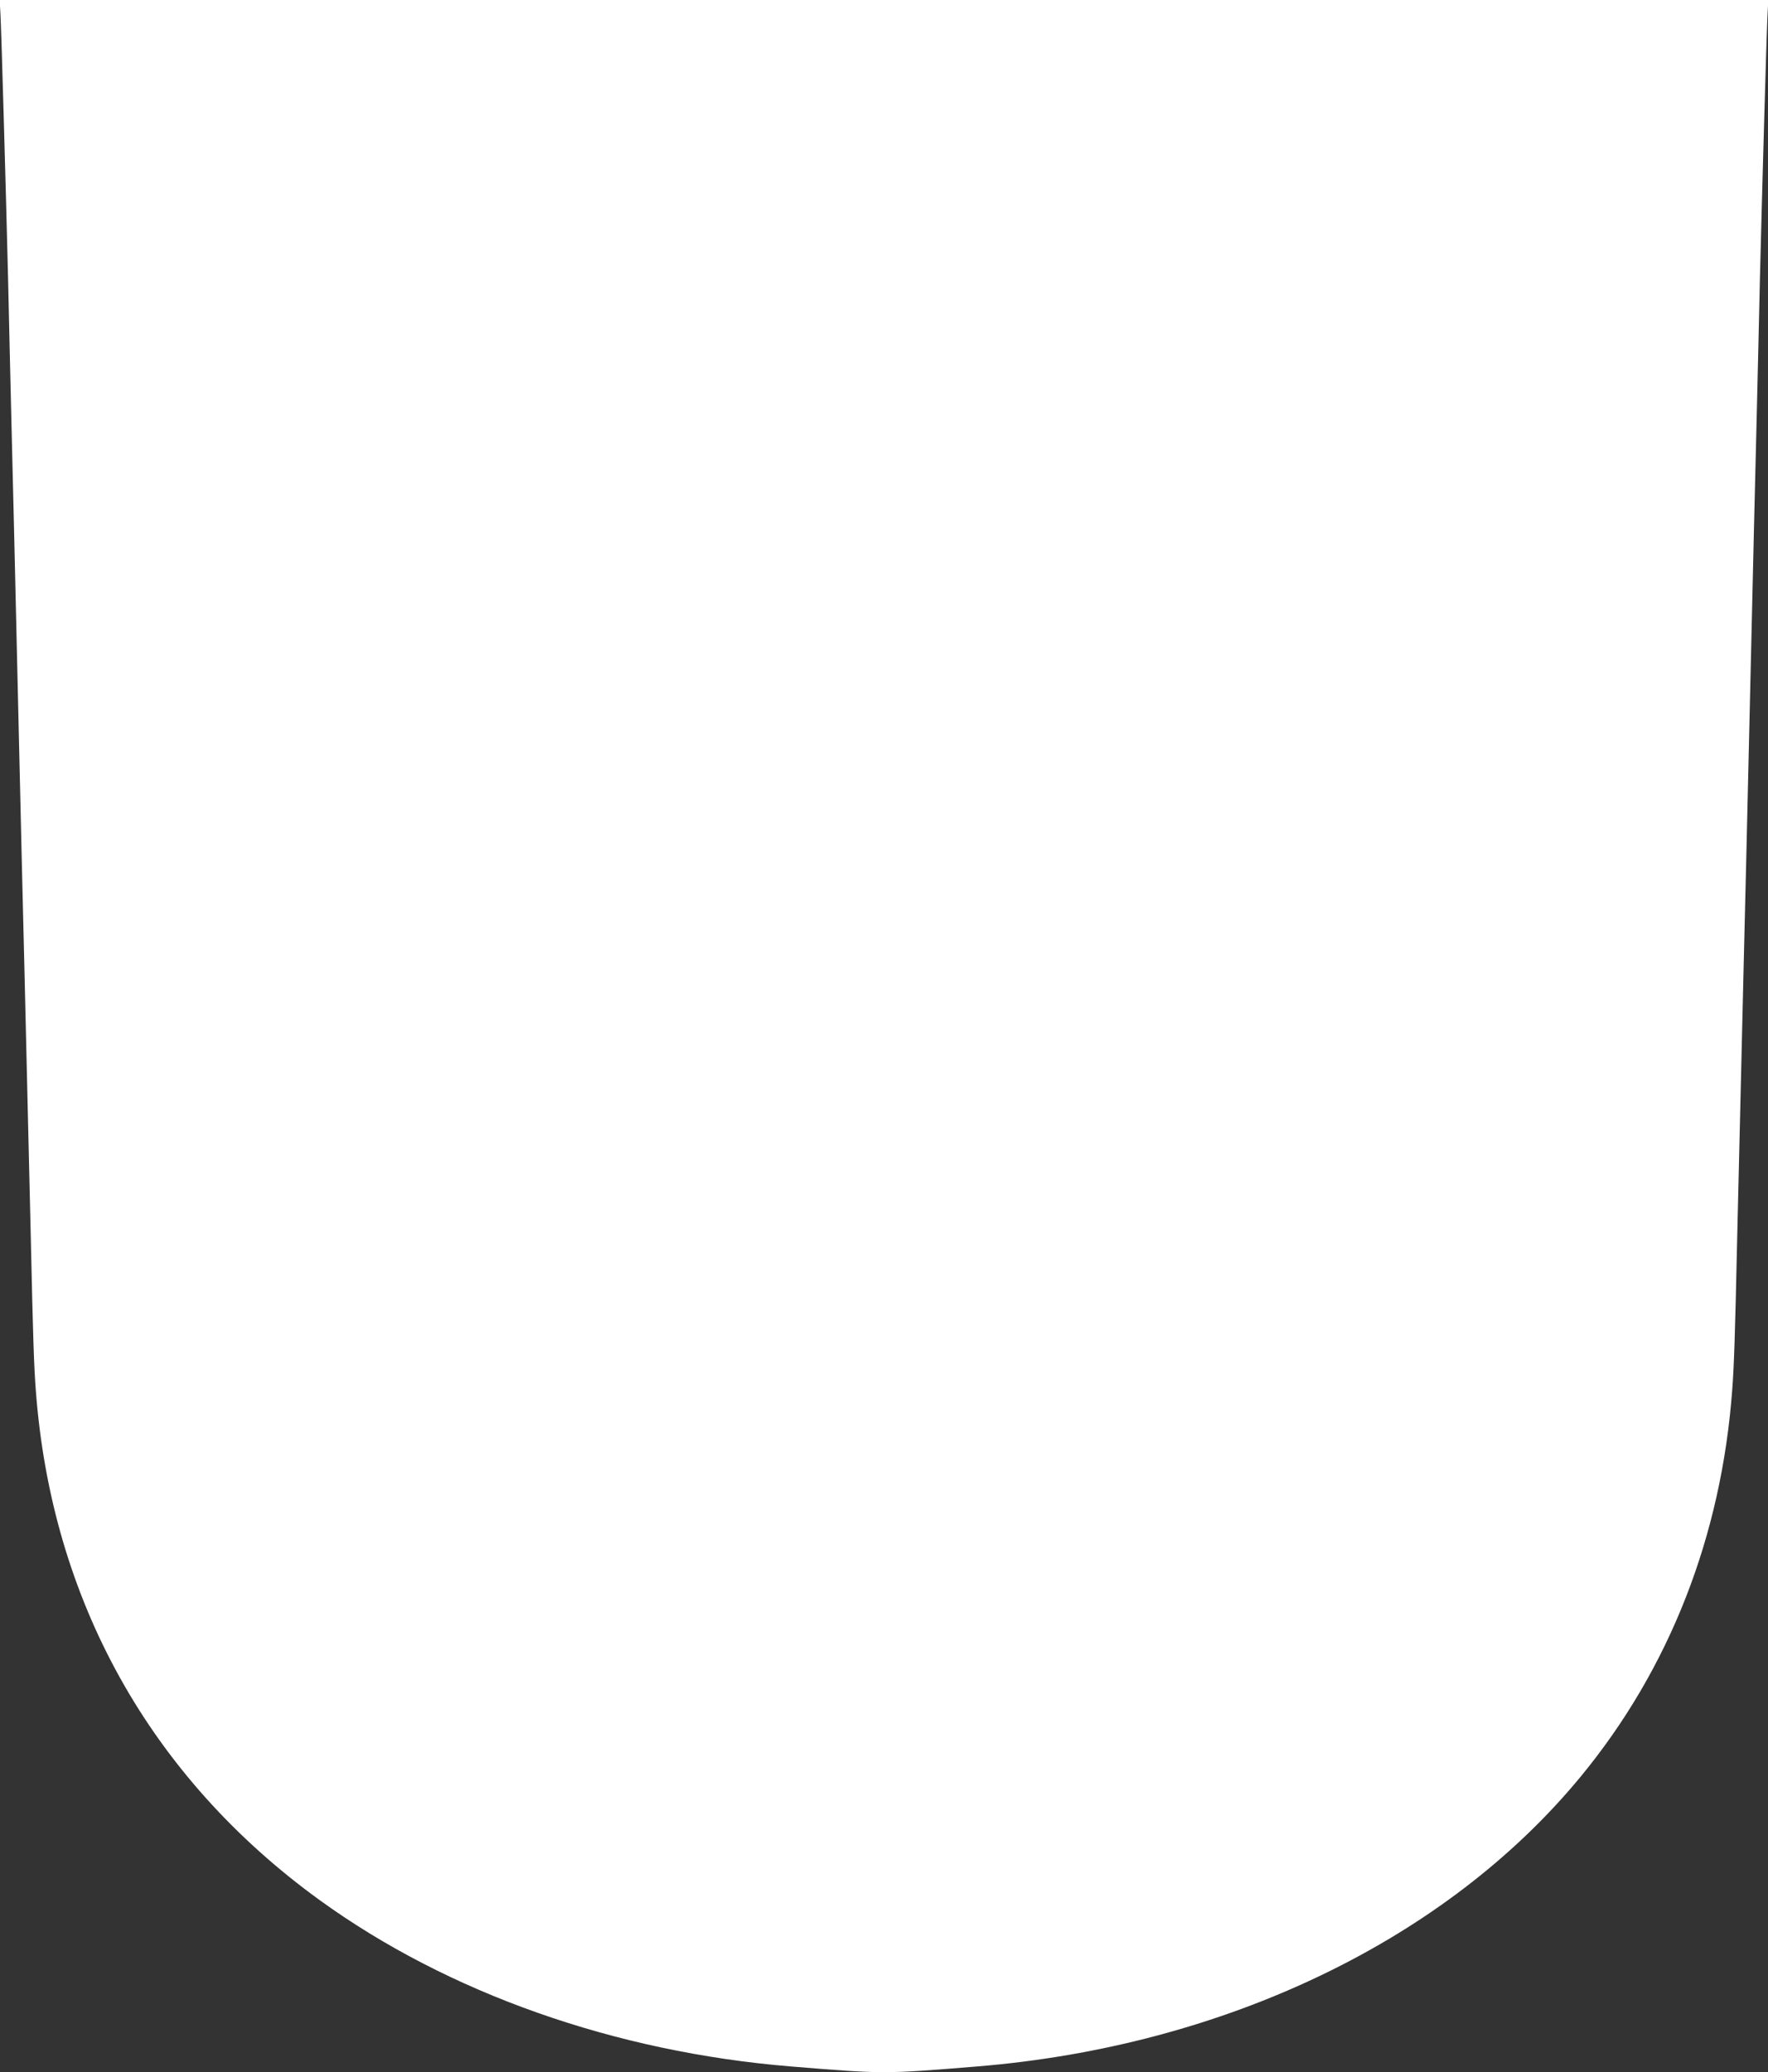 <?xml version="1.0" standalone="no"?>
<!DOCTYPE svg PUBLIC "-//W3C//DTD SVG 20010904//EN"
 "http://www.w3.org/TR/2001/REC-SVG-20010904/DTD/svg10.dtd">
<svg version="1.0" xmlns="http://www.w3.org/2000/svg"
 width="1092pt" height="1280pt" viewBox="0 0 1092 1280"
 preserveAspectRatio="xMidYMid meet">
<rect x="0" y="0" width="1092" height="1280" fill="#333333" stroke="none"/>
<g transform="translate(0,1280) scale(0.1,-0.1)"
fill="#ffffff" stroke="none">
<path d="M3 12708 c6 -115 32 -1031 47 -1633 5 -247 15 -634 20 -860 6 -225
24 -981 40 -1680 16 -698 34 -1457 40 -1685 14 -599 28 -1193 40 -1685 14
-636 20 -806 31 -950 96 -1297 705 -2392 1754 -3152 793 -574 1824 -938 2910
-1027 578 -47 572 -47 1150 0 1529 125 2896 781 3727 1789 549 666 870 1484
937 2390 11 144 17 314 31 950 12 503 26 1098 40 1683 6 229 24 989 40 1687
16 699 34 1455 40 1680 5 226 15 613 20 860 15 602 41 1518 47 1633 l5 92
-5462 0 -5462 0 5 -92z"/>
</g>
</svg>
